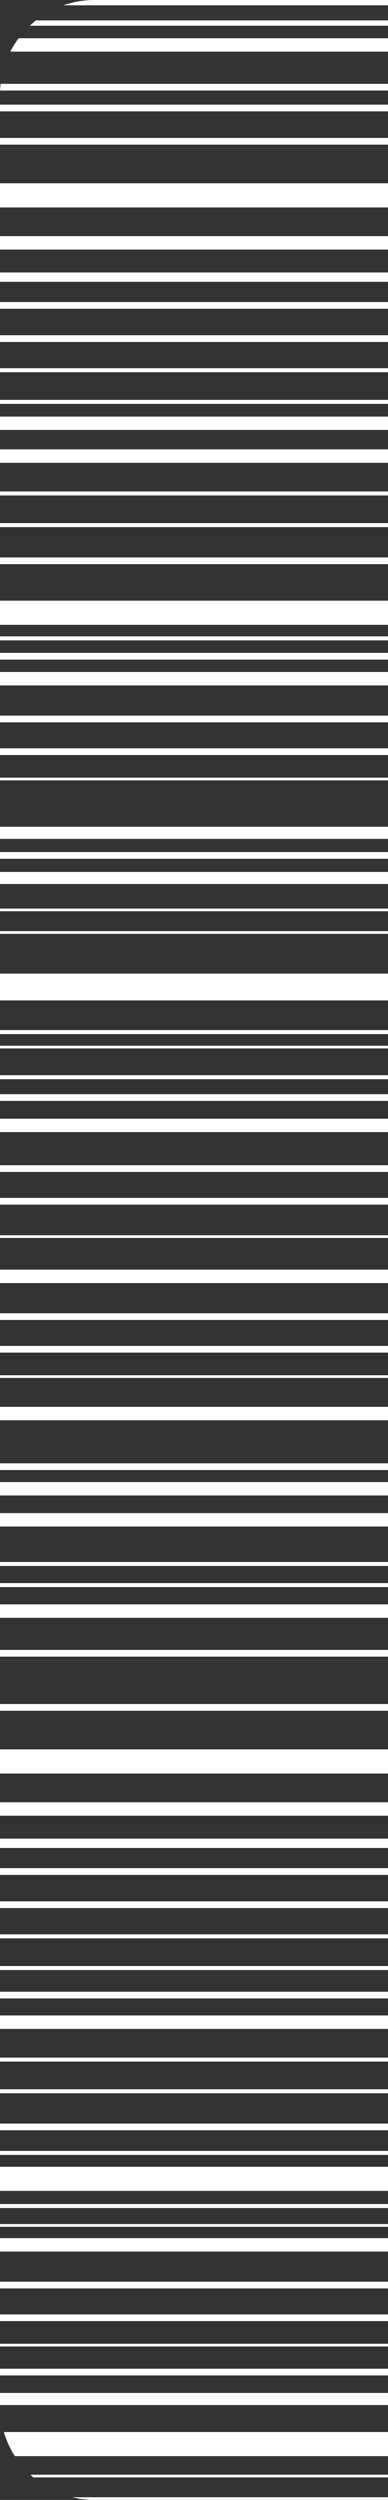 <svg xmlns="http://www.w3.org/2000/svg" width="41" height="264" viewBox="0 0 41 264" fill="none"><rect x="0" y="0" width="41" height="264" fill="#333333" stroke="none"/><g clip-path="url(#clip0_621_600)"><path d="M41 5.454L41 4.037L1.14441e-05 4.037L1.13821e-05 5.454L41 5.454Z" fill="white"></path><path d="M41 9.56L41 8.851L1.14441e-05 8.851L1.14131e-05 9.56L41 9.56Z" fill="white"></path><path d="M41 11.76L41 11.051L1.14441e-05 11.051L1.14131e-05 11.76L41 11.76Z" fill="white"></path><path d="M41 2.717L41 2.156L1.14441e-05 2.156L1.14196e-05 2.717L41 2.717Z" fill="white"></path><path d="M41 0.561L41 0L1.14441e-05 -1.79217e-06L1.14196e-05 0.561L41 0.561Z" fill="white"></path><path d="M41 15.275L41 14.566L1.14441e-05 14.566L1.14131e-05 15.275L41 15.275Z" fill="white"></path><path d="M41 155.24L41 154.531L1.14441e-05 154.531L1.14131e-05 155.24L41 155.24Z" fill="white"></path><path d="M41 211.042L41 210.333L1.14441e-05 210.333L1.14131e-05 211.042L41 211.042Z" fill="white"></path><path d="M41 139.394L41 138.685L1.14441e-05 138.685L1.14131e-05 139.394L41 139.394Z" fill="white"></path><path d="M41 142.84L41 142.131L1.14441e-05 142.131L1.14131e-05 142.84L41 142.84Z" fill="white"></path><path d="M41 145.517L41 145.232L1.14441e-05 145.232L1.14316e-05 145.517L41 145.517Z" fill="white"></path><path d="M41 123.76L41 123.051L1.14441e-05 123.051L1.14131e-05 123.76L41 123.76Z" fill="white"></path><path d="M41 127.21L41 126.501L1.14441e-05 126.501L1.14131e-05 127.21L41 127.21Z" fill="white"></path><path d="M41 130.73L41 130.444L1.14441e-05 130.444L1.14316e-05 130.73L41 130.73Z" fill="white"></path><path d="M41 26.356L41 24.938L1.14441e-05 24.938L1.13821e-05 26.356L41 26.356Z" fill="white"></path><path d="M41 21.906L41 19.356L1.14441e-05 19.356L1.13326e-05 21.906L41 21.906Z" fill="white"></path><path d="M41 48.872L41 47.454L1.14441e-05 47.454L1.13821e-05 48.872L41 48.872Z" fill="white"></path><path d="M41 65.983L41 63.433L1.14441e-05 63.433L1.13326e-05 65.983L41 65.983Z" fill="white"></path><path d="M41 105.649L41 102.814L1.14441e-05 102.814L1.13202e-05 105.649L41 105.649Z" fill="white"></path><path d="M41 119.555L41 118.138L1.14441e-05 118.138L1.13821e-05 119.555L41 119.555Z" fill="white"></path><path d="M41 113.968L41 113.545L1.14441e-05 113.545L1.14256e-05 113.968L41 113.968Z" fill="white"></path><path d="M41 109.203L41 108.78L1.14441e-05 108.78L1.14256e-05 109.203L41 109.203Z" fill="white"></path><path d="M41 36.112L41 35.403L1.14441e-05 35.403L1.14131e-05 36.112L41 36.112Z" fill="white"></path><path d="M41 42.649L41 42.226L1.14441e-05 42.226L1.14256e-05 42.649L41 42.649Z" fill="white"></path><path d="M41 39.307L41 38.884L1.14441e-05 38.884L1.14256e-05 39.307L41 39.307Z" fill="white"></path><path d="M41 55.665L41 55.242L1.14441e-05 55.242L1.14256e-05 55.665L41 55.665Z" fill="white"></path><path d="M41 59.578L41 58.87L1.14441e-05 58.87L1.14131e-05 59.578L41 59.578Z" fill="white"></path><path d="M41 67.627L41 67.204L1.14441e-05 67.204L1.14256e-05 67.627L41 67.627Z" fill="white"></path><path d="M41 69.655L41 68.946L1.14441e-05 68.946L1.14131e-05 69.655L41 69.655Z" fill="white"></path><path d="M41 52.322L41 51.899L1.14441e-05 51.899L1.14256e-05 52.322L41 52.322Z" fill="white"></path><path d="M41 45.401L41 43.994L1.14441e-05 43.994L1.13826e-05 45.401L41 45.401Z" fill="white"></path><path d="M41 32.607L41 31.898L1.14441e-05 31.898L1.14131e-05 32.607L41 32.607Z" fill="white"></path><path d="M41 29.762L41 28.773L1.14441e-05 28.773L1.14008e-05 29.762L41 29.762Z" fill="white"></path><path d="M41 135.495L41 134.077L1.14441e-05 134.077L1.13821e-05 135.495L41 135.495Z" fill="white"></path><path d="M41 76.281L41 75.572L1.14441e-05 75.572L1.14131e-05 76.281L41 76.281Z" fill="white"></path><path d="M41 79.732L41 79.023L1.14441e-05 79.023L1.14131e-05 79.732L41 79.732Z" fill="white"></path><path d="M41 88.588L41 87.312L1.14441e-05 87.312L1.13884e-05 88.588L41 88.588Z" fill="white"></path><path d="M41 93.353L41 92.078L1.14441e-05 92.078L1.13884e-05 93.353L41 93.353Z" fill="white"></path><path d="M41 90.689L41 89.981L1.14441e-05 89.981L1.14131e-05 90.689L41 90.689Z" fill="white"></path><path d="M41 82.409L41 82.124L1.14441e-05 82.124L1.14316e-05 82.409L41 82.409Z" fill="white"></path><path d="M41 96.232L41 95.947L1.14441e-05 95.947L1.14316e-05 96.232L41 96.232Z" fill="white"></path><path d="M41 98.615L41 98.329L1.14441e-05 98.329L1.14316e-05 98.615L41 98.615Z" fill="white"></path><path d="M41 110.72L41 110.434L1.14441e-05 110.434L1.14316e-05 110.72L41 110.72Z" fill="white"></path><path d="M41 116.258L41 115.549L1.14441e-05 115.549L1.14131e-05 116.258L41 116.258Z" fill="white"></path><path d="M41 72.382L41 70.964L1.14441e-05 70.964L1.13821e-05 72.382L41 72.382Z" fill="white"></path><path d="M41 149.987L41 148.569L1.14441e-05 148.569L1.13821e-05 149.987L41 149.987Z" fill="white"></path><path d="M41 161.206L41 159.788L1.14441e-05 159.788L1.13821e-05 161.206L41 161.206Z" fill="white"></path><path d="M41 157.927L41 156.51L1.14441e-05 156.51L1.13821e-05 157.927L41 157.927Z" fill="white"></path><path d="M41 165.371L41 164.947L1.14441e-05 164.947L1.14256e-05 165.371L41 165.371Z" fill="white"></path><path d="M41 167.601L41 167.177L1.14441e-05 167.177L1.14256e-05 167.601L41 167.601Z" fill="white"></path><path d="M41 170.844L41 169.427L1.14441e-05 169.427L1.13821e-05 170.844L41 170.844Z" fill="white"></path><path d="M41 174.945L41 174.236L1.14441e-05 174.236L1.14131e-05 174.945L41 174.945Z" fill="white"></path><path d="M41 180.66L41 179.951L1.14441e-05 179.951L1.14131e-05 180.66L41 180.66Z" fill="white"></path><path d="M41 191.746L41 190.328L1.14441e-05 190.328L1.13821e-05 191.746L41 191.746Z" fill="white"></path><path d="M41 187.291L41 184.741L1.14441e-05 184.741L1.13326e-05 187.291L41 187.291Z" fill="white"></path><path d="M41 214.257L41 212.839L1.14441e-05 212.839L1.13821e-05 214.257L41 214.257Z" fill="white"></path><path d="M41 231.368L41 228.818L1.14441e-05 228.818L1.13326e-05 231.368L41 231.368Z" fill="white"></path><path d="M41 201.497L41 200.789L1.14441e-05 200.789L1.14131e-05 201.497L41 201.497Z" fill="white"></path><path d="M41 208.04L41 207.616L1.14441e-05 207.616L1.14256e-05 208.04L41 208.04Z" fill="white"></path><path d="M41 204.697L41 204.274L1.14441e-05 204.274L1.14256e-05 204.697L41 204.697Z" fill="white"></path><path d="M41 221.055L41 220.632L1.14441e-05 220.632L1.14256e-05 221.055L41 221.055Z" fill="white"></path><path d="M41 227.563L41 227.14L1.14441e-05 227.14L1.14256e-05 227.563L41 227.563Z" fill="white"></path><path d="M41 233.174L41 232.751L1.14441e-05 232.751L1.14256e-05 233.174L41 233.174Z" fill="white"></path><path d="M41 224.964L41 224.255L1.14441e-05 224.255L1.14131e-05 224.964L41 224.964Z" fill="white"></path><path d="M41 217.712L41 217.289L1.14441e-05 217.289L1.14256e-05 217.712L41 217.712Z" fill="white"></path><path d="M41 197.993L41 197.284L1.14441e-05 197.284L1.14131e-05 197.993L41 197.993Z" fill="white"></path><path d="M41 195.152L41 194.163L1.14441e-05 194.163L1.14008e-05 195.152L41 195.152Z" fill="white"></path><path d="M41 241.666L41 240.957L1.14441e-05 240.957L1.14131e-05 241.666L41 241.666Z" fill="white"></path><path d="M41 245.117L41 244.408L1.14441e-05 244.408L1.14131e-05 245.117L41 245.117Z" fill="white"></path><path d="M41 253.978L41 252.703L1.14441e-05 252.703L1.13884e-05 253.978L41 253.978Z" fill="white"></path><path d="M41 259.378L41 256.828L1.14441e-05 256.828L1.13326e-05 259.378L41 259.378Z" fill="white"></path><path d="M41 250.852L41 250.143L1.14441e-05 250.143L1.14131e-05 250.852L41 250.852Z" fill="white"></path><path d="M41 247.795L41 247.509L1.14441e-05 247.509L1.14316e-05 247.795L41 247.795Z" fill="white"></path><path d="M41 235.154L41 234.868L1.14441e-05 234.868L1.14316e-05 235.154L41 235.154Z" fill="white"></path><path d="M41 261.622L41 261.337L1.14441e-05 261.337L1.14316e-05 261.622L41 261.622Z" fill="white"></path><path d="M41 264.005L41 263.719L1.14441e-05 263.719L1.14316e-05 264.005L41 264.005Z" fill="white"></path><path d="M41 237.772L41 236.354L1.14441e-05 236.354L1.13821e-05 237.772L41 237.772Z" fill="white"></path></g><defs><clipPath id="clip0_621_600"><path d="M41 0L41 264L10 264C4.477 264 9.99874e-08 259.523 3.41399e-07 254L1.1007e-05 10C1.12484e-05 4.477 4.477 -1.59646e-06 10 -1.35505e-06L41 0Z" fill="white"></path></clipPath></defs></svg>
